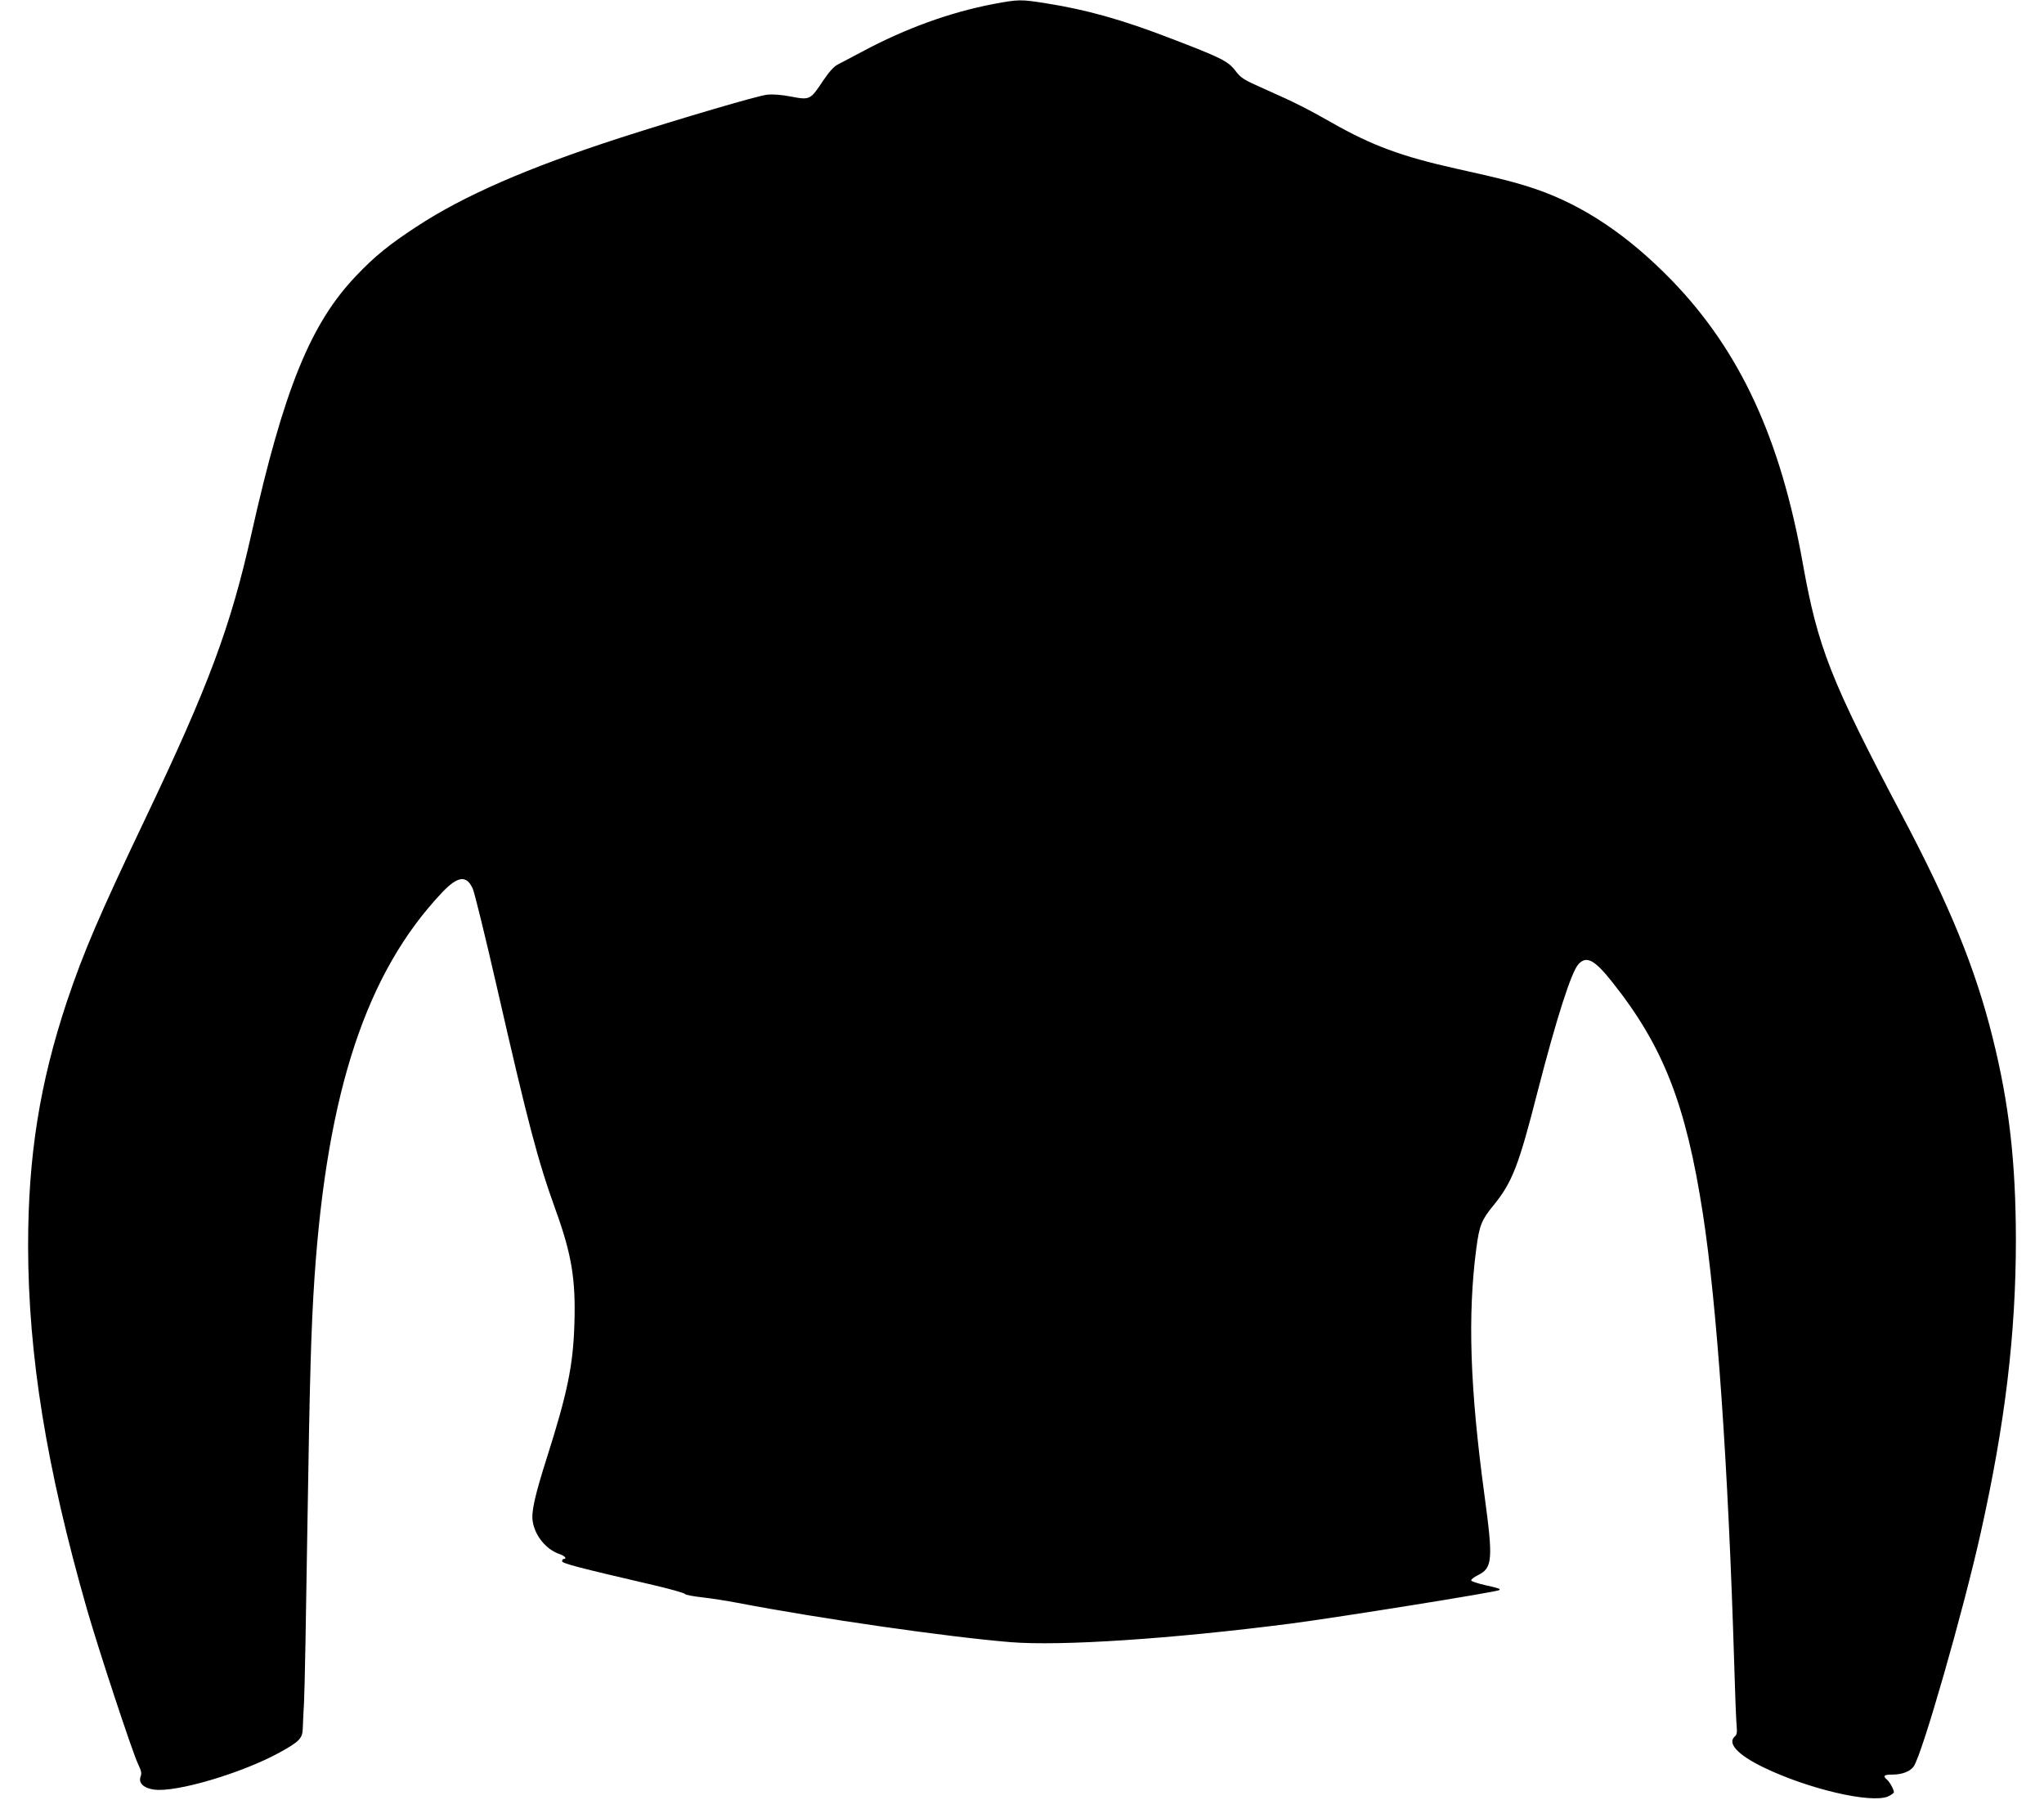 <?xml version="1.0" standalone="no"?>
<!DOCTYPE svg PUBLIC "-//W3C//DTD SVG 20010904//EN"
 "http://www.w3.org/TR/2001/REC-SVG-20010904/DTD/svg10.dtd">
<svg version="1.0" xmlns="http://www.w3.org/2000/svg"
 width="1280pt" height="1138pt" viewBox="0 0 1280 1138"
 preserveAspectRatio="xMidYMid meet">
<g transform="translate(0,1138) scale(0.1,-0.1)"
fill="#000000" stroke="none">
<path d="M6222 11355 c-269 -51 -550 -152 -822 -298 -63 -33 -132 -69 -152
-80 -26 -13 -54 -44 -94 -103 -79 -119 -82 -121 -199 -99 -60 12 -115 16 -152
12 -57 -6 -544 -149 -923 -271 -580 -188 -978 -362 -1273 -556 -170 -111 -262
-186 -374 -304 -288 -300 -455 -711 -658 -1616 -131 -585 -267 -950 -665
-1785 -290 -609 -386 -833 -491 -1145 -170 -511 -243 -967 -243 -1530 1 -687
115 -1391 370 -2280 75 -259 282 -887 319 -965 21 -43 23 -58 15 -79 -14 -39
21 -72 86 -80 139 -19 555 105 788 234 121 67 140 87 142 148 1 26 4 101 8
167 4 66 13 561 21 1100 15 948 23 1237 45 1565 80 1161 325 1901 797 2401
100 106 155 112 194 24 11 -25 78 -298 149 -608 199 -870 257 -1090 369 -1401
101 -279 127 -436 118 -715 -8 -259 -43 -430 -172 -836 -76 -239 -99 -342 -89
-400 14 -91 86 -178 170 -205 31 -11 47 -30 24 -30 -5 0 -10 -6 -10 -14 0 -14
105 -41 574 -150 103 -24 191 -49 195 -55 4 -6 52 -15 106 -21 55 -6 156 -22
225 -35 516 -99 1318 -214 1710 -246 314 -25 1003 20 1750 116 306 40 1297
199 1309 210 8 8 -2 12 -88 31 -46 10 -86 24 -88 29 -2 6 17 21 41 33 93 45
97 96 42 502 -91 672 -106 1125 -51 1544 19 144 33 179 107 269 118 145 158
247 277 714 118 457 211 749 256 797 50 54 100 28 211 -112 320 -402 462 -765
568 -1452 88 -571 158 -1567 196 -2815 5 -181 12 -355 15 -386 4 -43 2 -59
-10 -69 -51 -43 16 -116 179 -195 279 -135 671 -227 779 -182 20 9 37 21 37
27 0 17 -27 65 -44 79 -27 23 -18 31 34 31 61 0 111 19 134 51 53 75 312 978
420 1464 153 685 220 1247 220 1835 -1 487 -42 849 -146 1265 -107 431 -269
827 -567 1390 -446 844 -527 1050 -621 1575 -140 786 -394 1335 -824 1778
-270 277 -547 464 -845 567 -121 41 -216 66 -506 130 -336 75 -524 144 -775
287 -153 87 -236 129 -415 208 -140 62 -153 70 -190 119 -45 58 -90 81 -413
204 -296 114 -521 177 -770 216 -161 26 -175 25 -330 -4z"/>
</g>
</svg>
